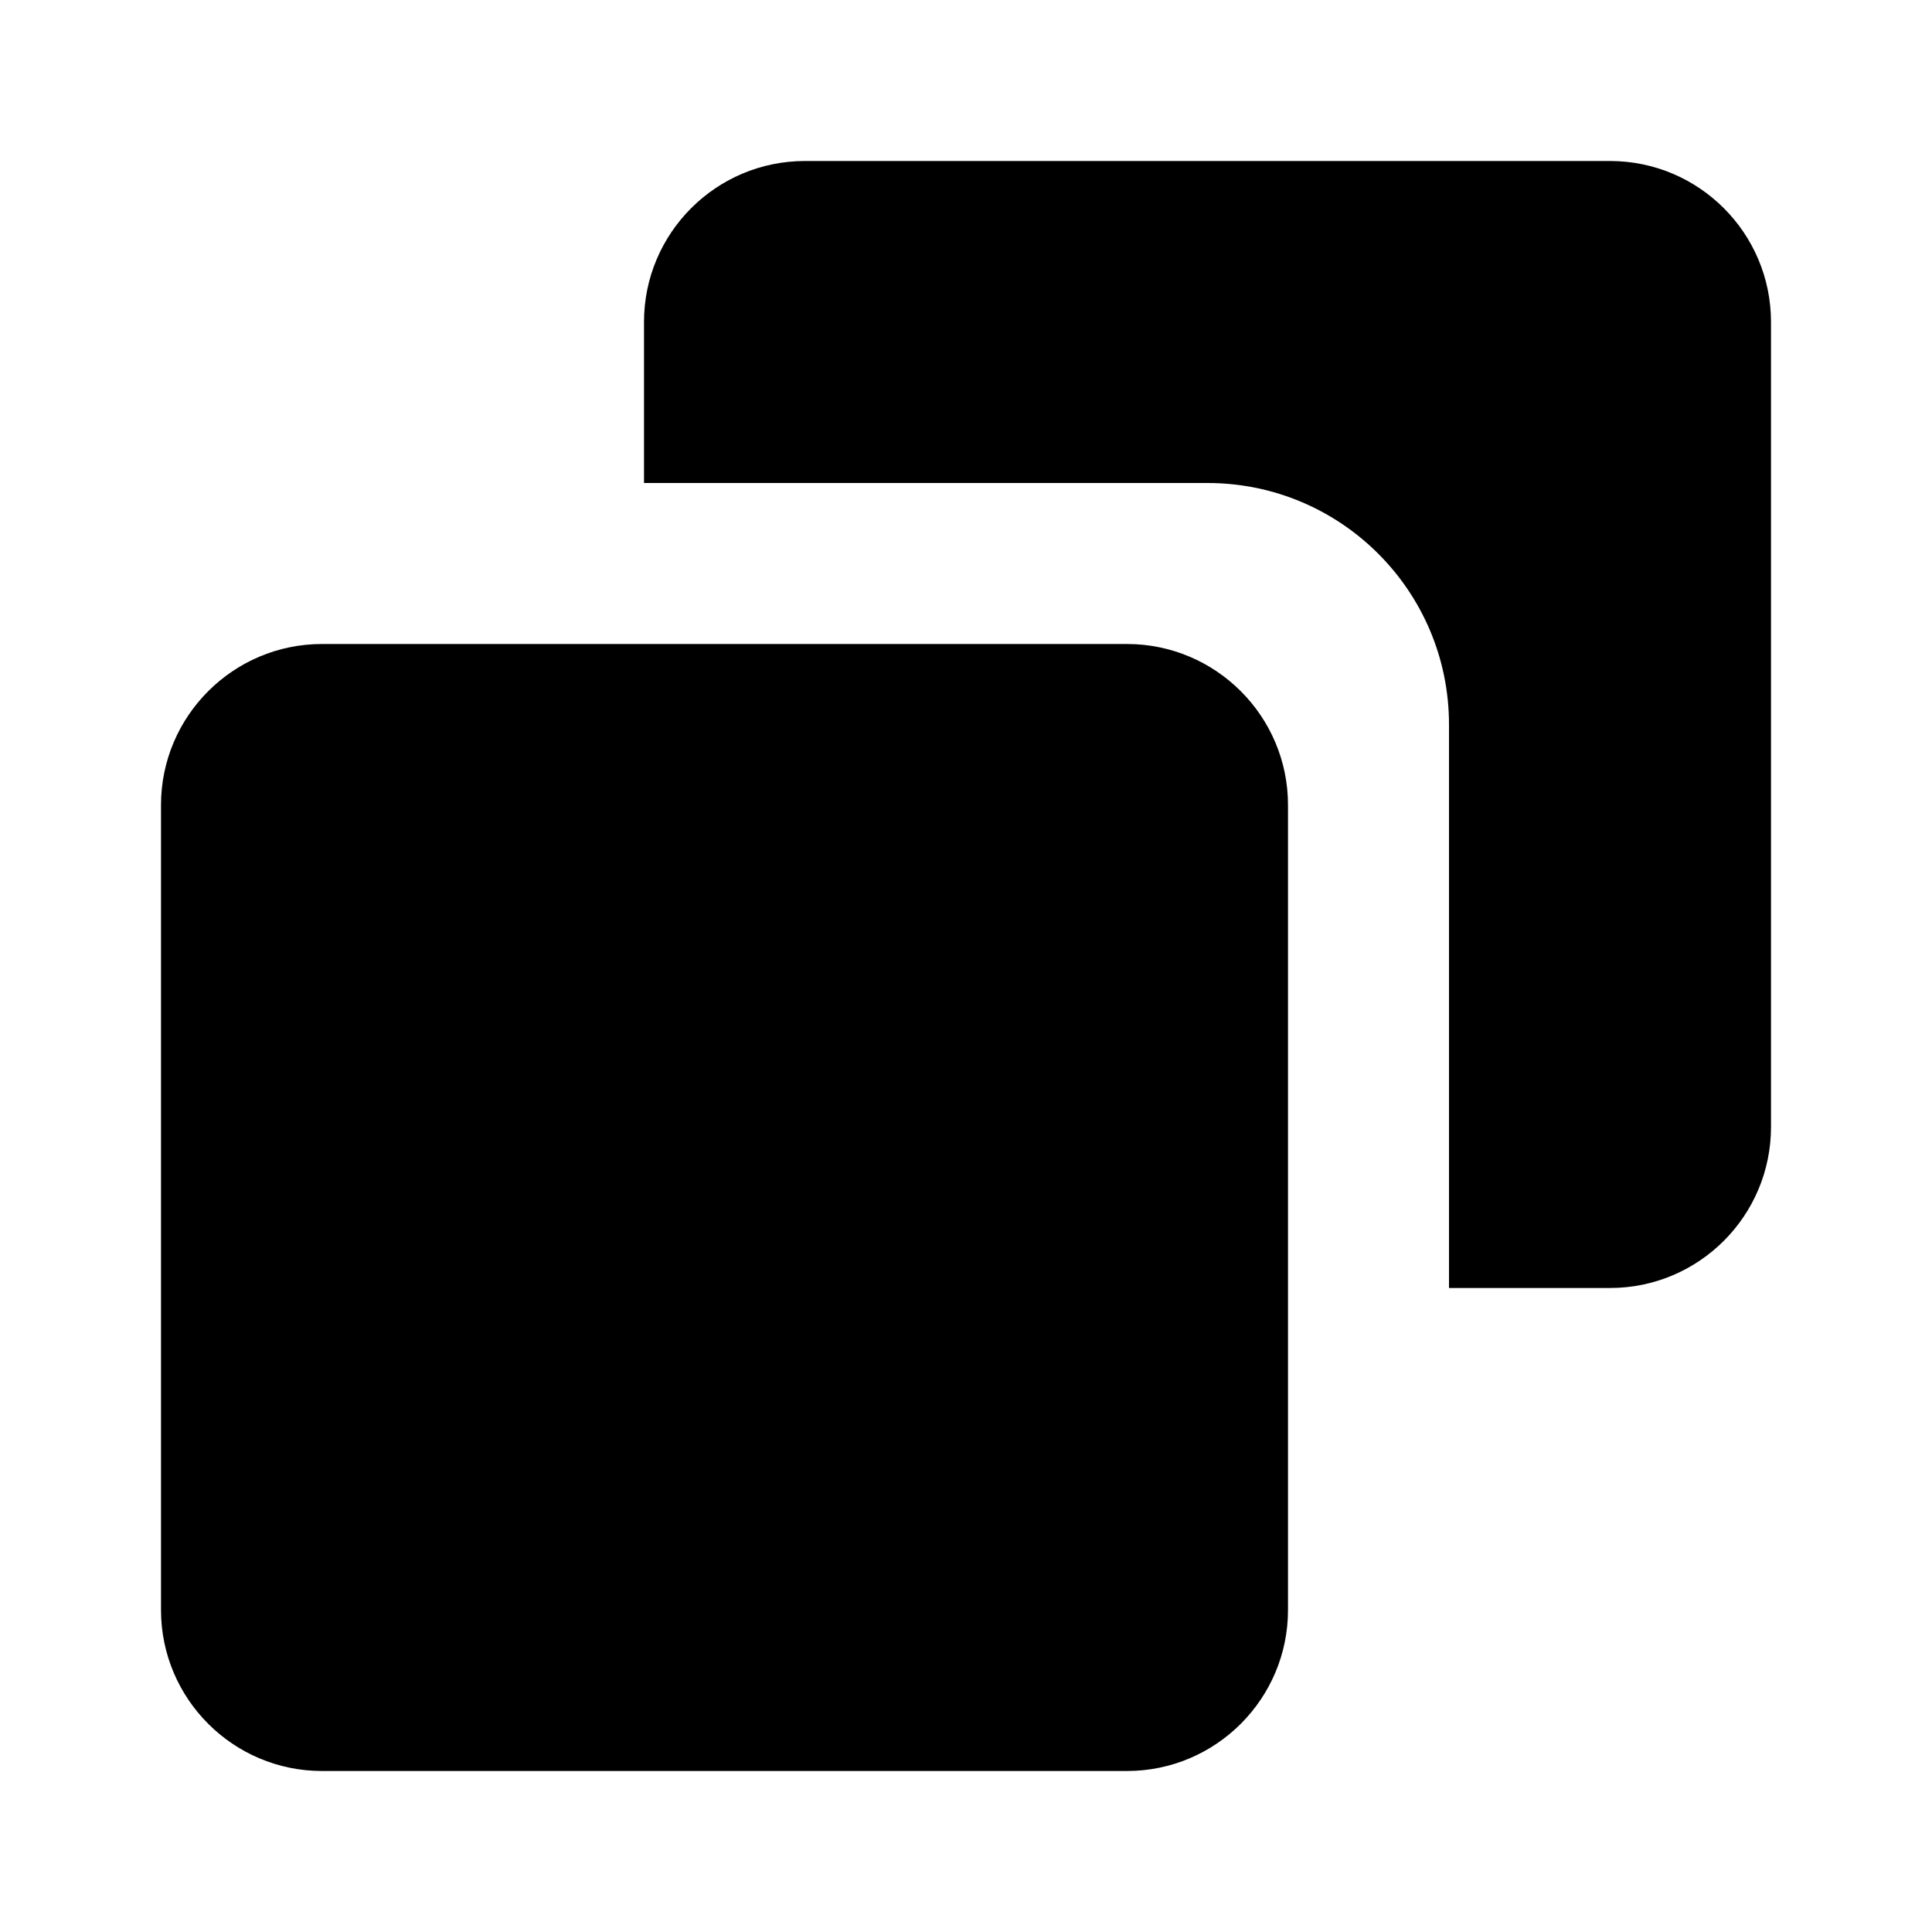 <svg xmlns="http://www.w3.org/2000/svg" width="24" height="24" viewBox="0 0 24 24"><path d="M14,8H4c-1.103,0-2,0.897-2,2v10c0,1.103,0.897,2,2,2h10c1.103,0,2-0.897,2-2V10C16,8.897,15.103,8,14,8z"/><path d="M20,2H10C8.896,2,8,2.896,8,4v2h1h6c1.657,0,3,1.343,3,3v6v1h2c1.104,0,2-0.896,2-2V4C22,2.896,21.104,2,20,2z"/></svg>
